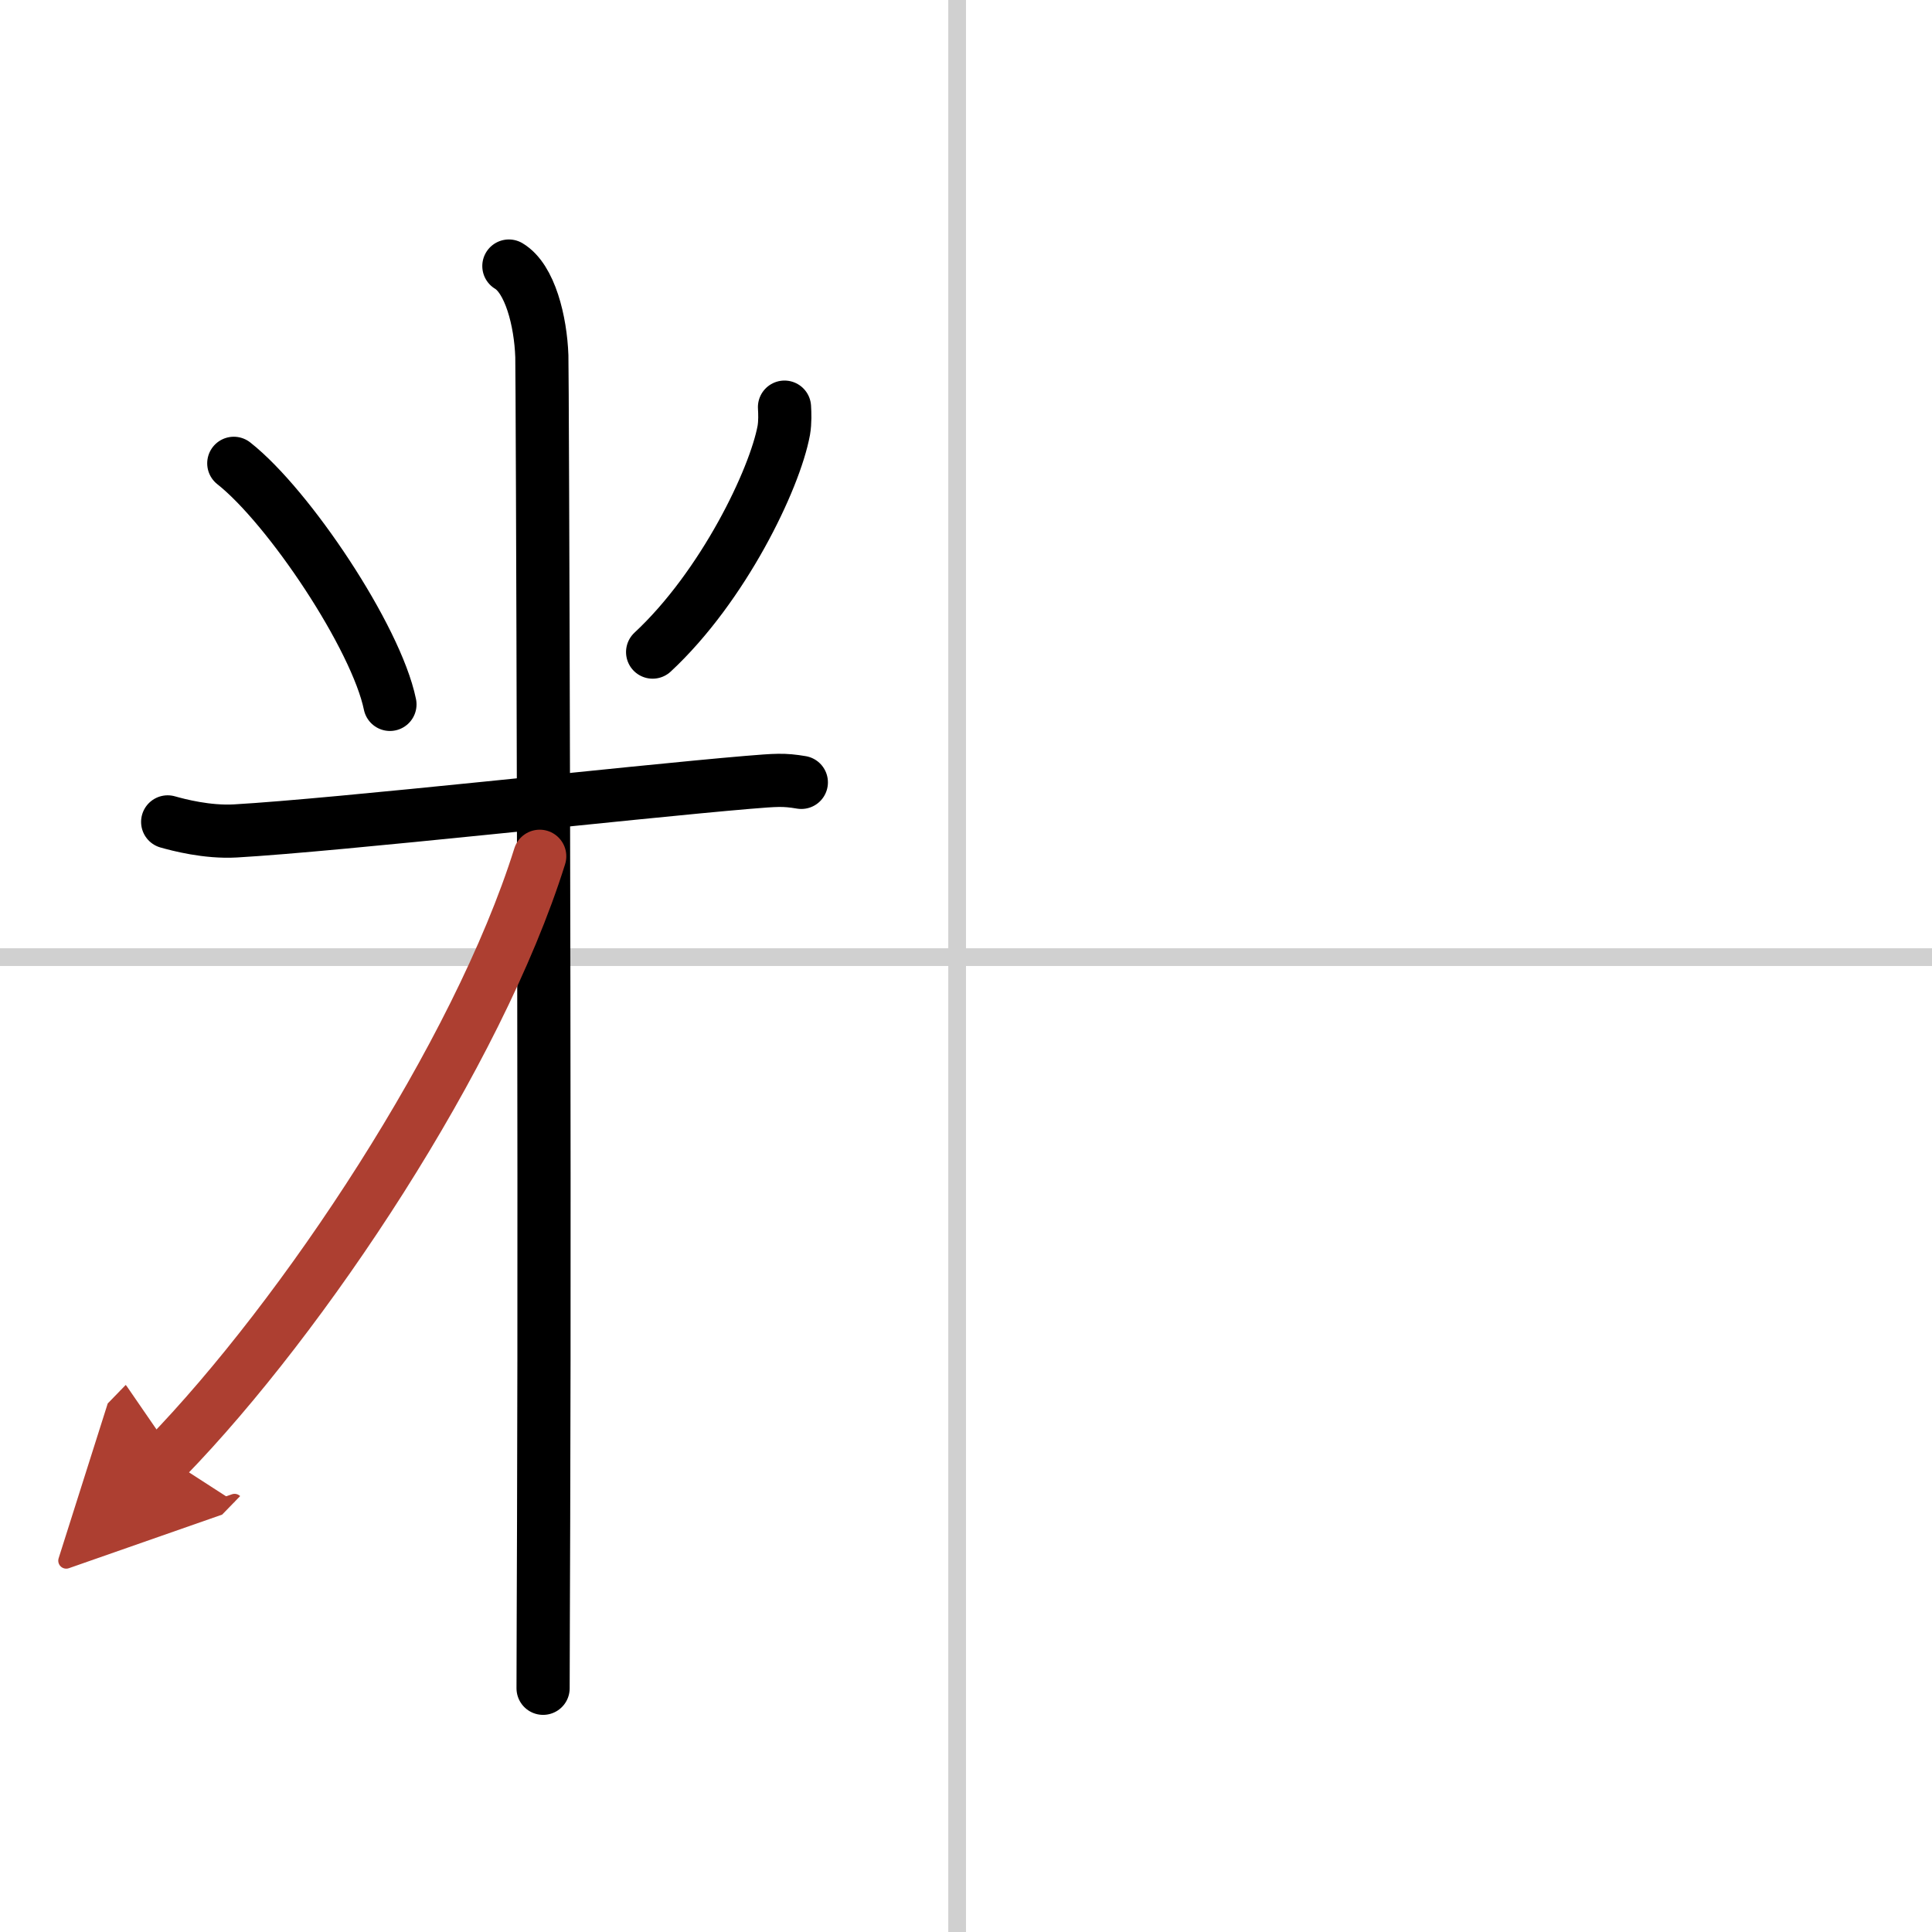 <svg width="400" height="400" viewBox="0 0 109 109" xmlns="http://www.w3.org/2000/svg"><defs><marker id="a" markerWidth="4" orient="auto" refX="1" refY="5" viewBox="0 0 10 10"><polyline points="0 0 10 5 0 10 1 5" fill="#ad3f31" stroke="#ad3f31"/></marker></defs><g fill="none" stroke="#000" stroke-linecap="round" stroke-linejoin="round" stroke-width="3"><rect width="100%" height="100%" fill="#fff" stroke="#fff"/><line x1="54" x2="54" y2="109" stroke="#d0d0d0" stroke-width="1"/><line x2="109" y1="54" y2="54" stroke="#d0d0d0" stroke-width="1"/><path d="m13.19 26.14c3.1 2.44 8.03 9.81 8.81 13.6"/><path d="m44.26 22.97c0.02 0.33 0.04 0.84-0.04 1.31-0.51 2.76-3.42 8.81-7.4 12.51"/><path d="m9.46 46.37c0.6 0.17 2.22 0.6 3.82 0.51 5.77-0.33 22.39-2.19 28.91-2.74 1.6-0.13 2.01-0.17 3.02 0"/><path d="m28.71 15.01c1.19 0.71 1.79 3.1 1.86 5.09 0.03 0.72 0.18 43.94 0.1 65.71-0.01 4.13-0.03 7.42-0.03 9.44"/><path d="M30.45,48.31C26.93,59.54,17.13,74.26,9.38,82.24" marker-end="url(#a)" stroke="#ad3f31"/></g></svg>
